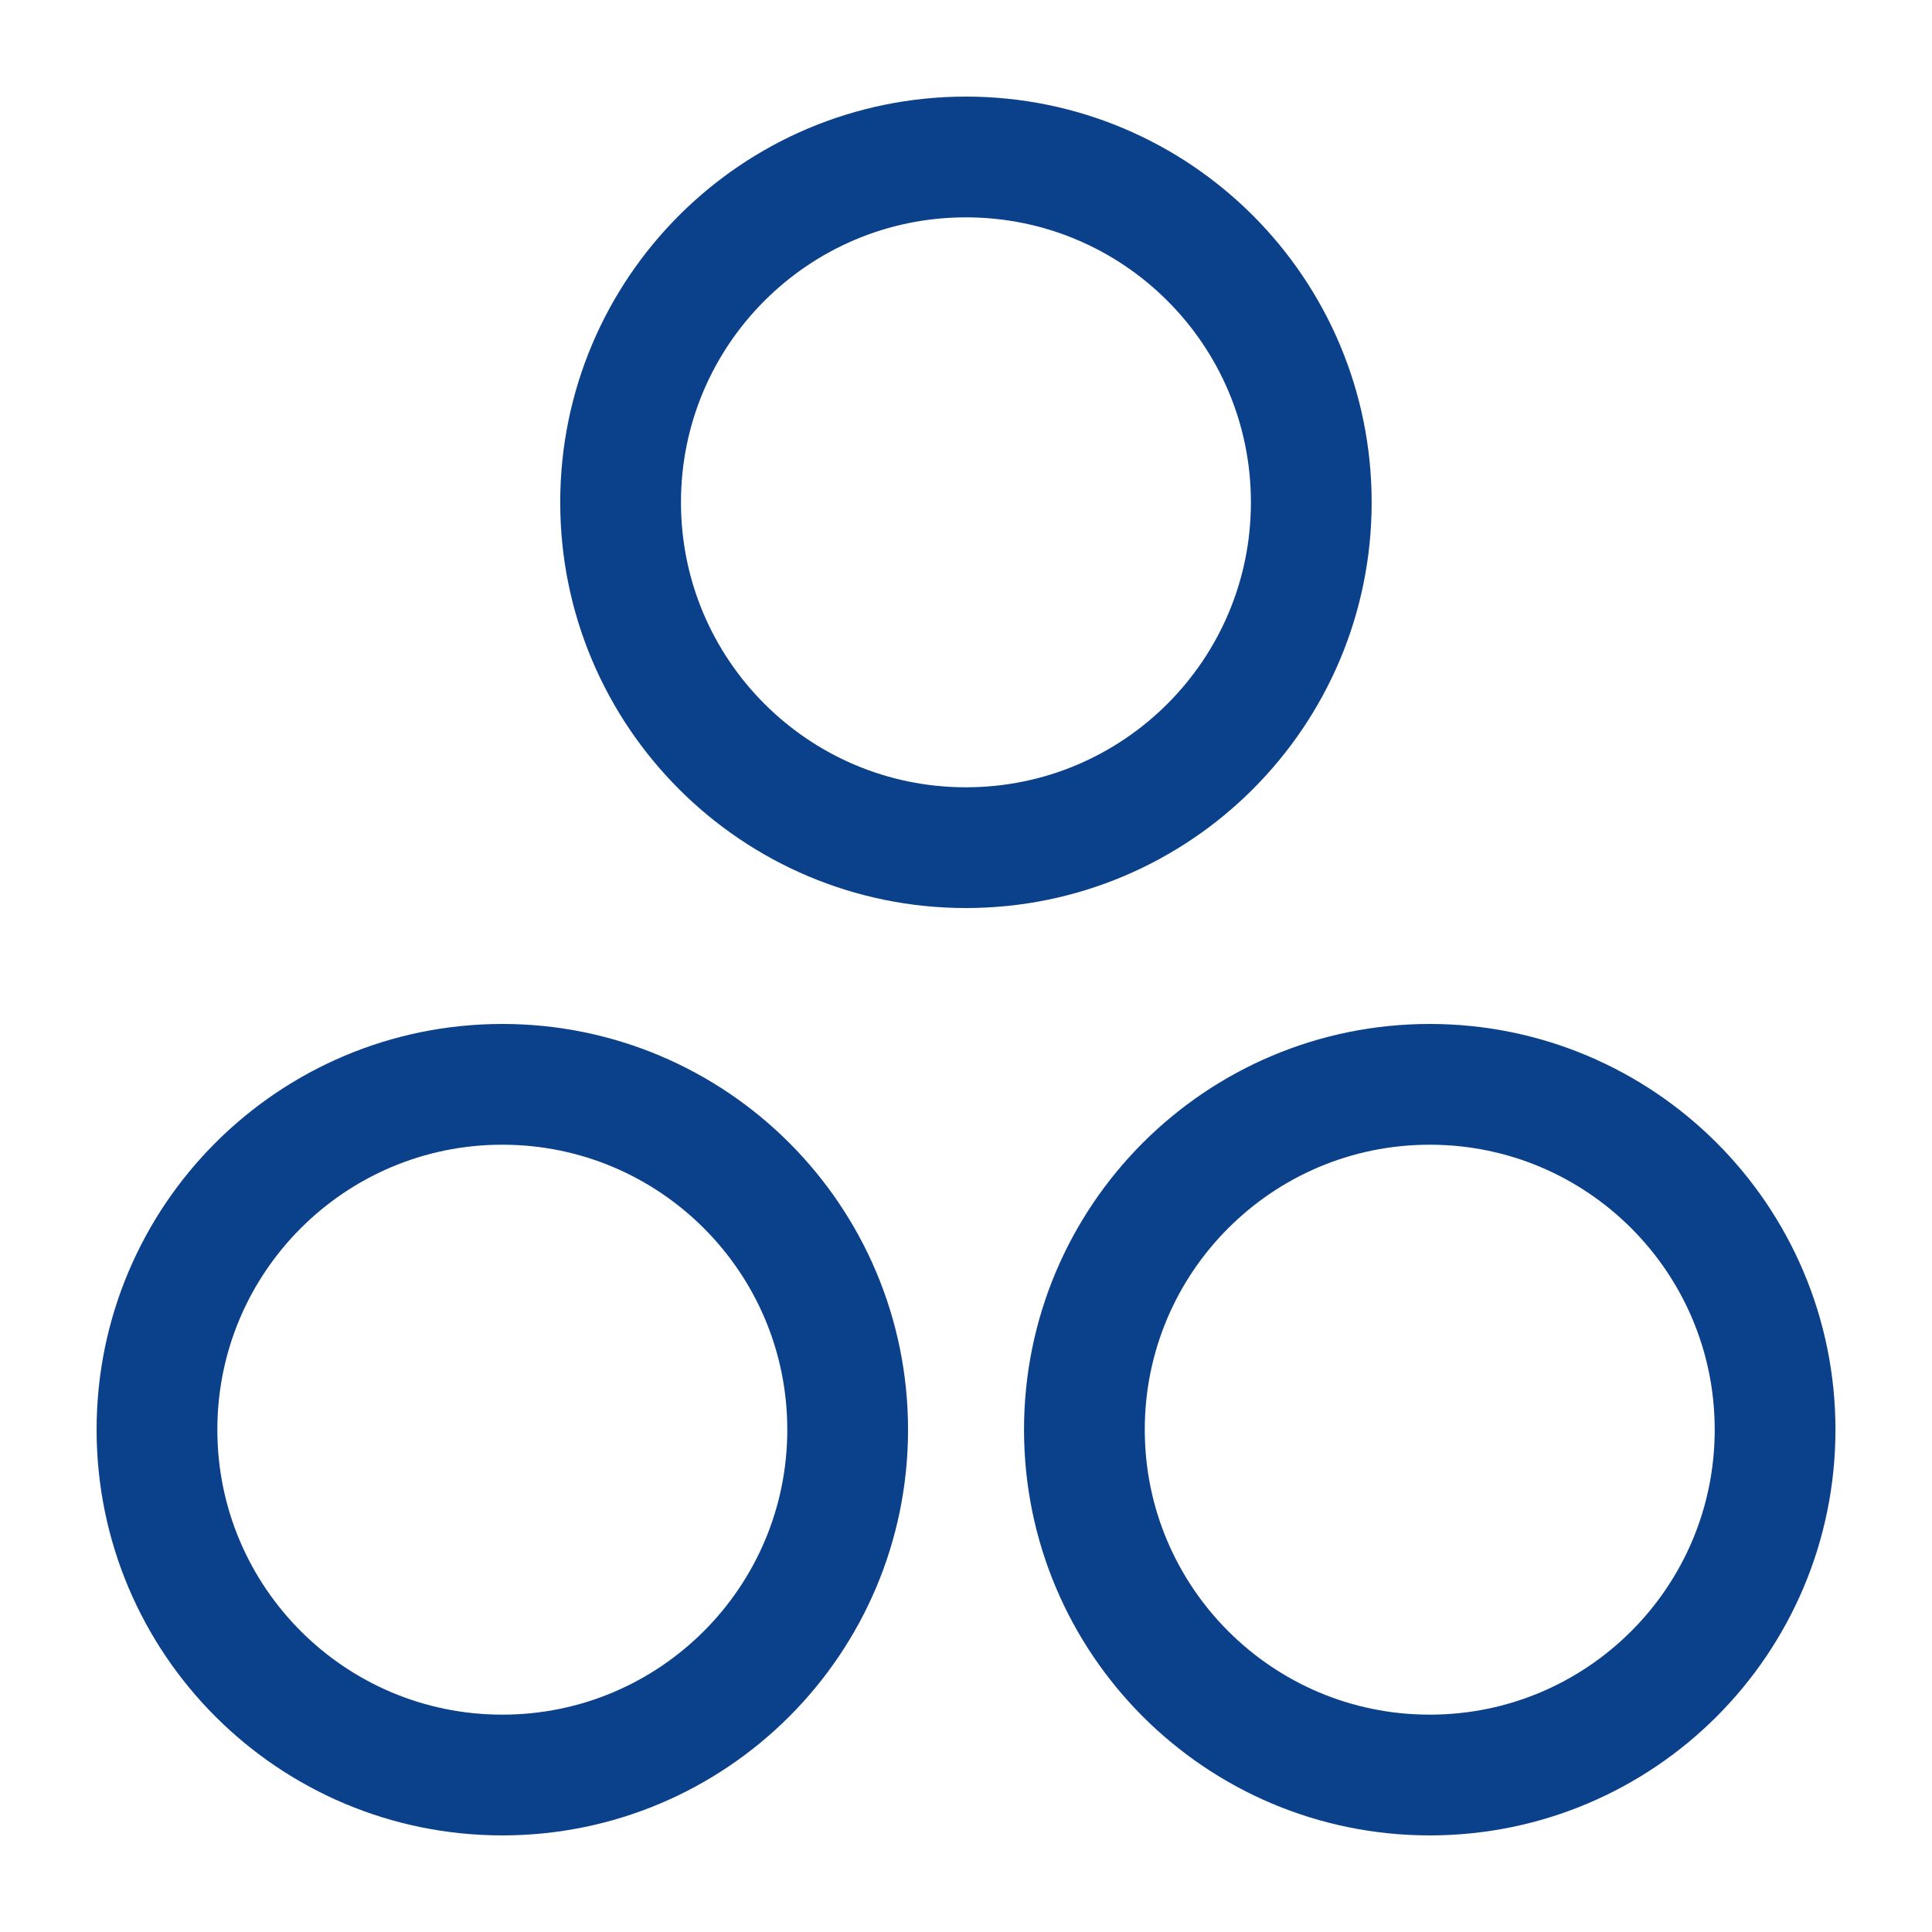 <svg width="32" height="32" viewBox="0 0 32 32" fill="none" xmlns="http://www.w3.org/2000/svg">
<path d="M15.999 14.04C19.158 14.04 21.719 11.479 21.719 8.32C21.719 5.161 19.158 2.6 15.999 2.6C12.84 2.6 10.279 5.161 10.279 8.32C10.279 11.479 12.84 14.04 15.999 14.04Z" stroke="#0B408B" stroke-width="2"/>
<path d="M8.32 29.4C11.479 29.4 14.04 26.839 14.04 23.68C14.04 20.521 11.479 17.96 8.32 17.96C5.161 17.96 2.6 20.521 2.6 23.68C2.6 26.839 5.161 29.4 8.32 29.4Z" stroke="#0B408B" stroke-width="2"/>
<path d="M23.681 29.4C26.84 29.4 29.401 26.839 29.401 23.68C29.401 20.521 26.84 17.96 23.681 17.96C20.522 17.96 17.961 20.521 17.961 23.68C17.961 26.839 20.522 29.4 23.681 29.4Z" stroke="#0B408B" stroke-width="2"/>
</svg>
